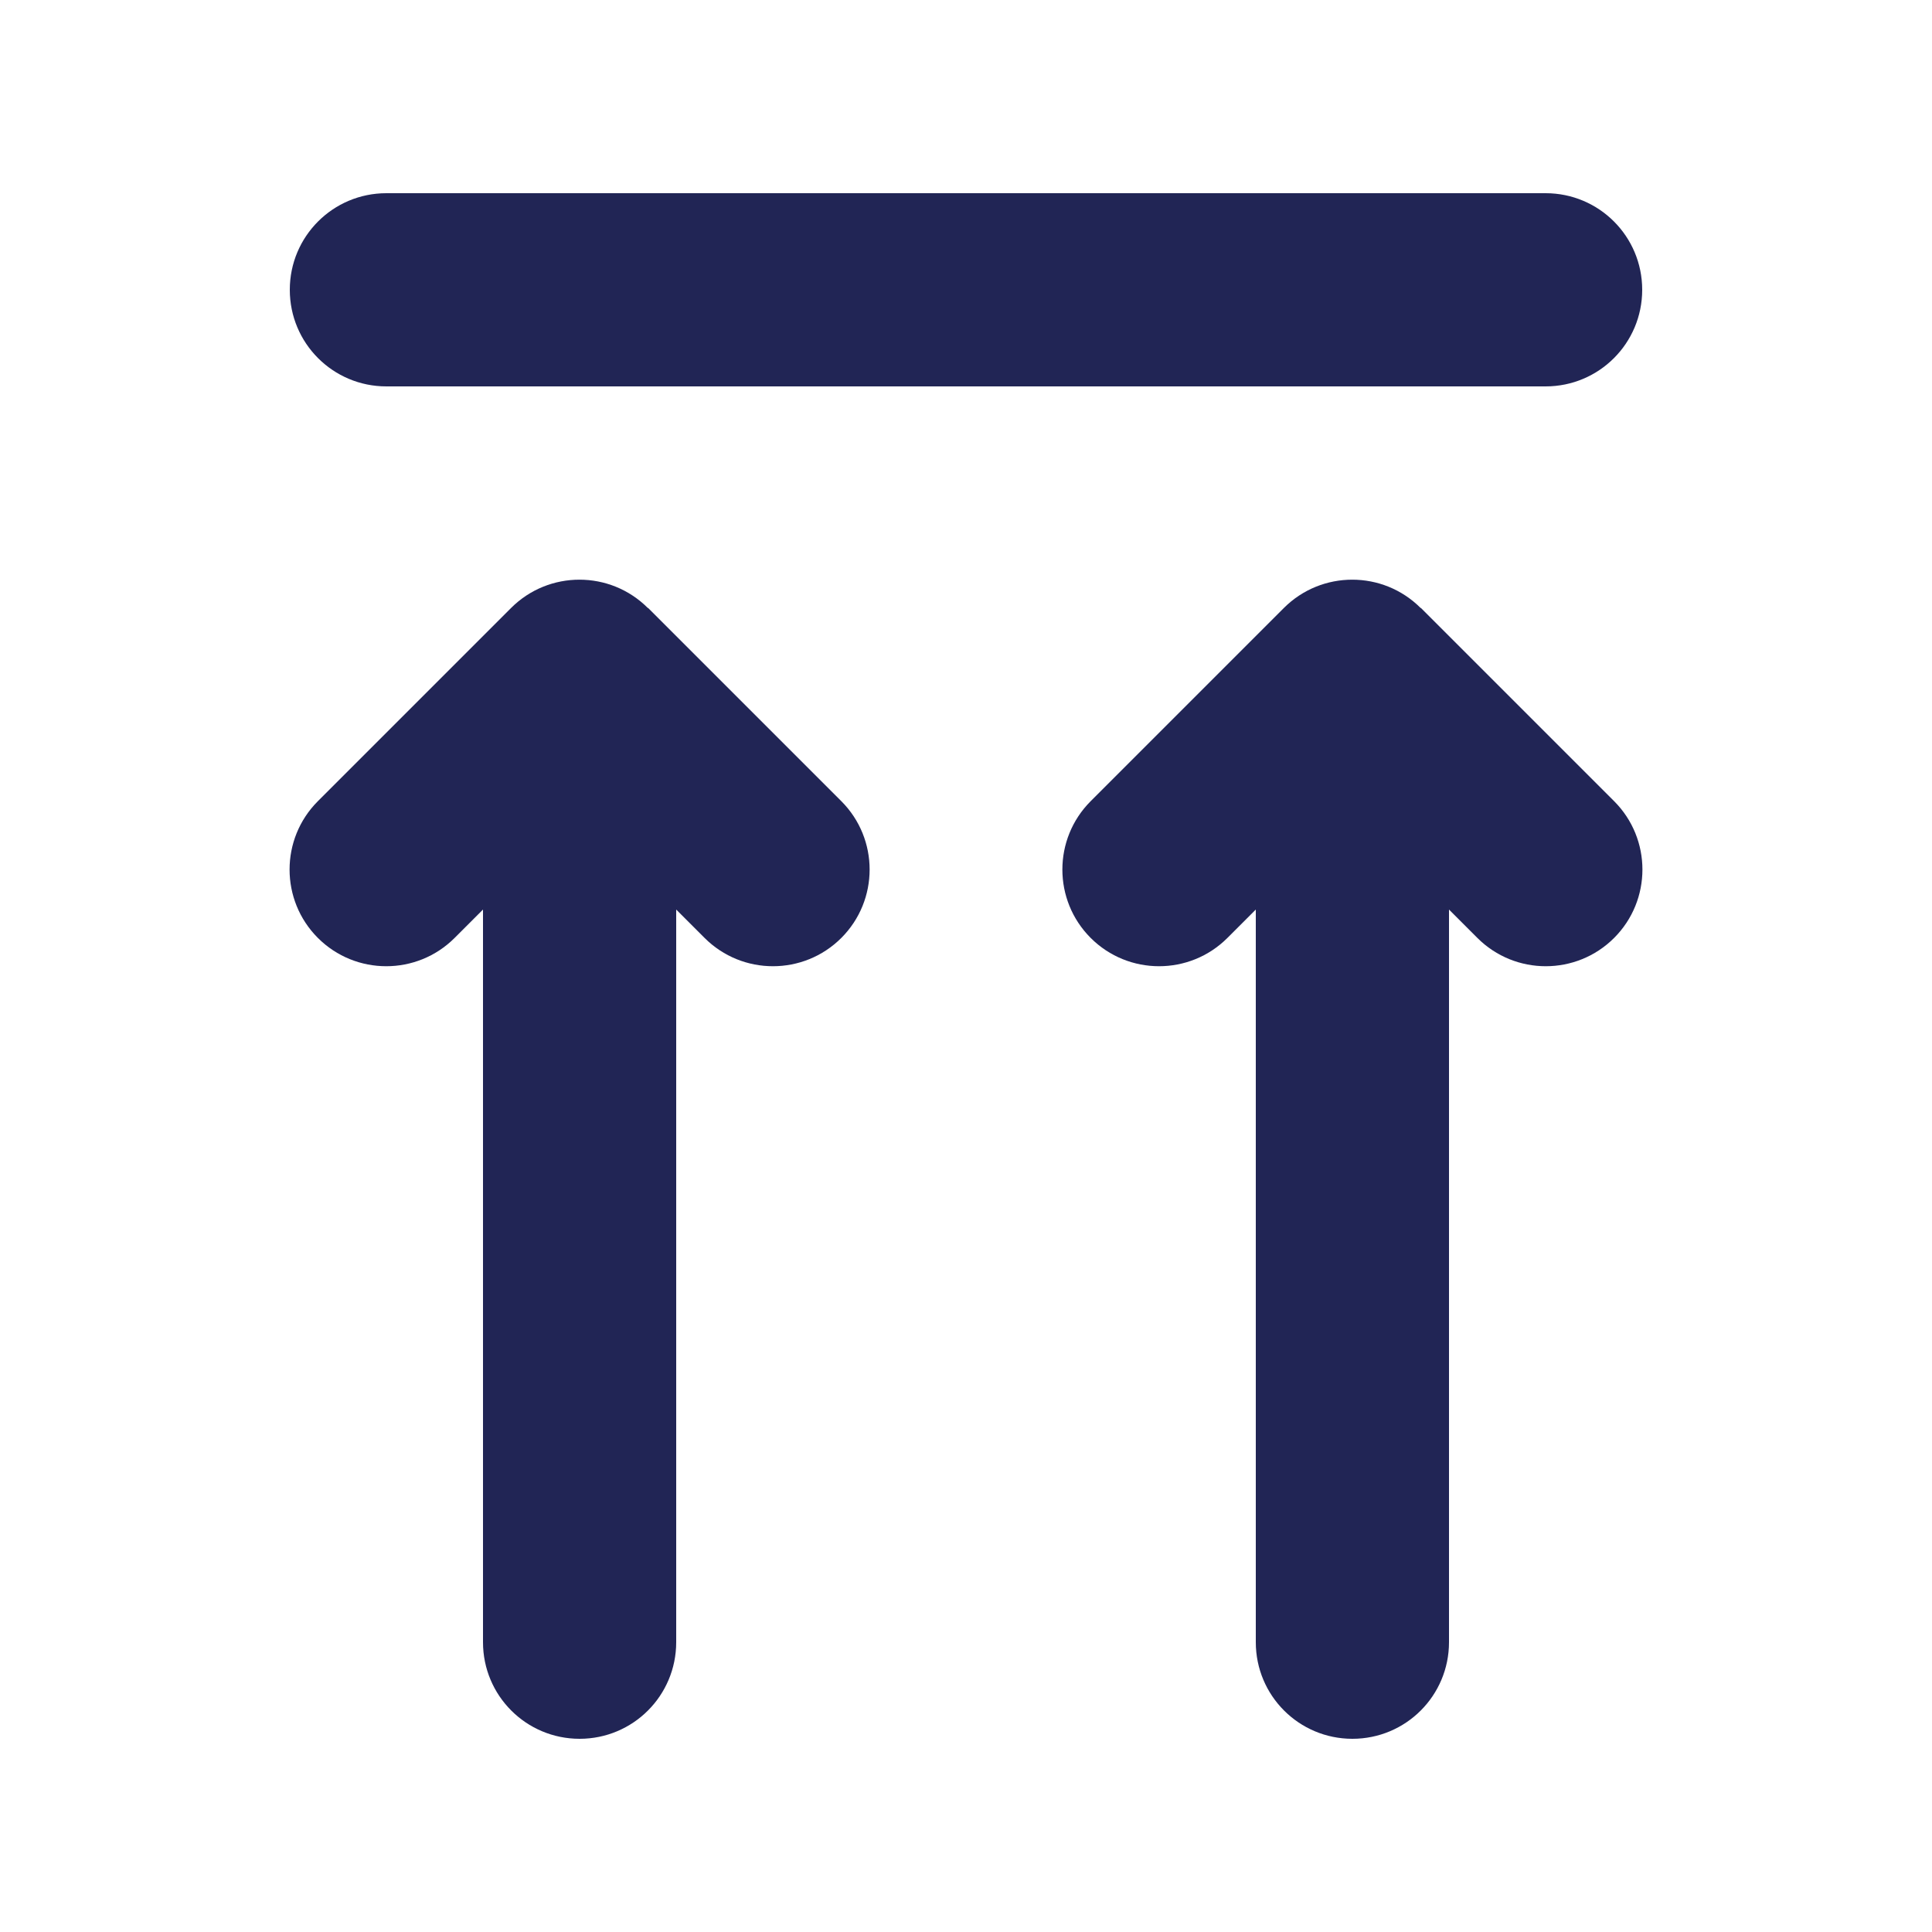 <svg style="fill: #212555;" xmlns="http://www.w3.org/2000/svg" viewBox="0 0 640 640"><!--!Font Awesome Free v7.0.1 by @fontawesome - https://fontawesome.com License - https://fontawesome.com/license/free Copyright 2025 Fonticons, Inc.--><path d="M128 64C110.3 64 96 78.3 96 96C96 113.7 110.3 128 128 128L512 128C529.7 128 544 113.7 544 96C544 78.3 529.7 64 512 64L128 64zM214.6 201.4C202.1 188.9 181.8 188.9 169.3 201.4L105.3 265.4C92.8 277.9 92.8 298.2 105.3 310.7C117.8 323.2 138.1 323.2 150.6 310.7L160 301.3L160 544C160 561.7 174.3 576 192 576C209.7 576 224 561.7 224 544L224 301.3L233.4 310.7C245.9 323.2 266.2 323.2 278.7 310.7C291.2 298.2 291.2 277.9 278.7 265.4L214.7 201.4zM470.6 201.4C458.1 188.9 437.8 188.9 425.3 201.4L361.3 265.4C348.8 277.9 348.8 298.2 361.3 310.7C373.8 323.2 394.1 323.2 406.6 310.7L416 301.3L416 544C416 561.7 430.3 576 448 576C465.7 576 480 561.7 480 544L480 301.3L489.4 310.7C501.9 323.2 522.2 323.2 534.7 310.7C547.2 298.2 547.2 277.9 534.7 265.4L470.7 201.4z"/></svg>